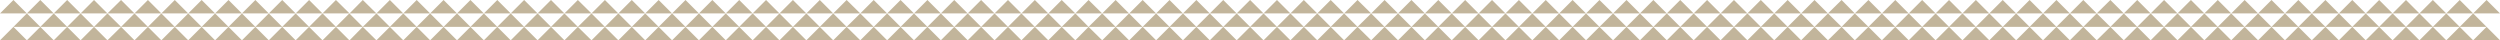<?xml version="1.0" encoding="utf-8"?>
<!-- Generator: Adobe Illustrator 26.1.0, SVG Export Plug-In . SVG Version: 6.00 Build 0)  -->
<svg version="1.1" id="Layer_1" xmlns="http://www.w3.org/2000/svg" xmlns:xlink="http://www.w3.org/1999/xlink" x="0px" y="0px"
	 viewBox="0 0 1284.5 20.7" style="enable-background:new 0 0 1284.5 20.7;" xml:space="preserve">
<style type="text/css">
	.st0{fill:#C2B59B;}
</style>
<g id="Layer_2_00000075871368710019492200000002510708103784849573_">
	<g id="Layer_1-2">
		<polygon class="st0" points="6.9,0 0,6.9 13.8,6.9 		"/>
		<polygon class="st0" points="6.9,13.8 13.8,6.9 20.7,13.8 		"/>
		<polygon class="st0" points="20.7,13.8 27.6,6.9 34.5,13.8 		"/>
		<polygon class="st0" points="20.7,0 13.8,6.9 27.6,6.9 		"/>
		<polygon class="st0" points="34.5,0 27.6,6.9 41.4,6.9 		"/>
		<polygon class="st0" points="0,20.7 13.8,20.7 6.9,13.8 		"/>
		<polygon class="st0" points="13.8,20.7 27.6,20.7 20.7,13.8 		"/>
		<polygon class="st0" points="48.3,0 41.4,6.9 55.2,6.9 		"/>
		<polygon class="st0" points="34.5,13.8 41.4,6.9 48.3,13.8 		"/>
		<polygon class="st0" points="48.3,13.8 55.2,6.9 62.2,13.8 		"/>
		<polygon class="st0" points="62.2,13.8 69.1,6.9 76,13.8 		"/>
		<polygon class="st0" points="62.2,0 55.2,6.9 69.1,6.9 		"/>
		<polygon class="st0" points="76,0 69.1,6.9 82.9,6.9 		"/>
		<polygon class="st0" points="89.8,0 82.9,6.9 96.7,6.9 		"/>
		<polygon class="st0" points="76,13.8 82.9,6.9 89.8,13.8 		"/>
		<polygon class="st0" points="89.8,13.8 96.7,6.9 103.6,13.8 		"/>
		<polygon class="st0" points="103.6,13.8 110.5,6.9 117.4,13.8 		"/>
		<polygon class="st0" points="103.6,0 96.7,6.9 110.5,6.9 		"/>
		<polygon class="st0" points="117.4,0 110.5,6.9 124.3,6.9 		"/>
		<polygon class="st0" points="55.2,20.7 69.1,20.7 62.2,13.8 		"/>
		<polygon class="st0" points="69.1,20.7 82.9,20.7 76,13.8 		"/>
		<polygon class="st0" points="82.9,20.7 96.7,20.7 89.8,13.8 		"/>
		<polygon class="st0" points="27.6,20.7 41.4,20.7 34.5,13.8 		"/>
		<polygon class="st0" points="41.4,20.7 55.2,20.7 48.3,13.8 		"/>
		<polygon class="st0" points="96.7,20.7 110.5,20.7 103.6,13.8 		"/>
		<polygon class="st0" points="131.2,0 124.3,6.9 138.1,6.9 		"/>
		<polygon class="st0" points="117.4,13.8 124.3,6.9 131.2,13.8 		"/>
		<polygon class="st0" points="131.2,13.8 138.1,6.9 145,13.8 		"/>
		<polygon class="st0" points="145,13.8 151.9,6.9 158.8,13.8 		"/>
		<polygon class="st0" points="145,0 138.1,6.9 151.9,6.9 		"/>
		<polygon class="st0" points="158.8,0 151.9,6.9 165.7,6.9 		"/>
		<polygon class="st0" points="172.6,0 165.7,6.9 179.6,6.9 		"/>
		<polygon class="st0" points="158.8,13.8 165.7,6.9 172.6,13.8 		"/>
		<polygon class="st0" points="172.6,13.8 179.5,6.9 186.4,13.8 		"/>
		<polygon class="st0" points="186.4,13.8 193.4,6.9 200.3,13.8 		"/>
		<polygon class="st0" points="186.4,0 179.6,6.9 193.4,6.9 		"/>
		<polygon class="st0" points="200.3,0 193.4,6.9 207.2,6.9 		"/>
		<polygon class="st0" points="138.1,20.7 151.9,20.7 145,13.8 		"/>
		<polygon class="st0" points="151.9,20.7 165.7,20.7 158.8,13.8 		"/>
		<polygon class="st0" points="165.7,20.7 179.5,20.7 172.6,13.8 		"/>
		<polygon class="st0" points="110.5,20.7 124.3,20.7 117.4,13.8 		"/>
		<polygon class="st0" points="124.3,20.7 138.1,20.7 131.2,13.8 		"/>
		<polygon class="st0" points="179.6,20.7 193.4,20.7 186.4,13.8 		"/>
		<polygon class="st0" points="214.1,0 207.2,6.9 221,6.9 		"/>
		<polygon class="st0" points="200.3,13.8 207.2,6.9 214.1,13.8 		"/>
		<polygon class="st0" points="214.1,13.8 221,6.9 227.9,13.8 		"/>
		<polygon class="st0" points="227.9,13.8 234.8,6.9 241.7,13.8 		"/>
		<polygon class="st0" points="227.9,0 221,6.9 234.8,6.9 		"/>
		<polygon class="st0" points="241.7,0 234.8,6.9 248.6,6.9 		"/>
		<polygon class="st0" points="255.5,0 248.6,6.9 262.4,6.9 		"/>
		<polygon class="st0" points="241.7,13.8 248.6,6.9 255.5,13.8 		"/>
		<polygon class="st0" points="255.5,13.8 262.4,6.9 269.3,13.8 		"/>
		<polygon class="st0" points="269.3,13.8 276.2,6.9 283.1,13.8 		"/>
		<polygon class="st0" points="269.3,0 262.4,6.9 276.2,6.9 		"/>
		<polygon class="st0" points="283.1,0 276.2,6.9 290,6.9 		"/>
		<polygon class="st0" points="221,20.7 234.8,20.7 227.9,13.8 		"/>
		<polygon class="st0" points="234.8,20.7 248.6,20.7 241.7,13.8 		"/>
		<polygon class="st0" points="248.6,20.7 262.4,20.7 255.5,13.8 		"/>
		<polygon class="st0" points="193.4,20.7 207.2,20.7 200.3,13.8 		"/>
		<polygon class="st0" points="207.2,20.7 221,20.7 214.1,13.8 		"/>
		<polygon class="st0" points="262.4,20.7 276.2,20.7 269.3,13.8 		"/>
		<polygon class="st0" points="296.9,0 290,6.9 303.9,6.9 		"/>
		<polygon class="st0" points="283.1,13.8 290,6.9 296.9,13.8 		"/>
		<polygon class="st0" points="296.9,13.8 303.9,6.9 310.8,13.8 		"/>
		<polygon class="st0" points="310.8,13.8 317.7,6.9 324.6,13.8 		"/>
		<polygon class="st0" points="310.8,0 303.9,6.9 317.7,6.9 		"/>
		<polygon class="st0" points="324.6,0 317.7,6.9 331.5,6.9 		"/>
		<polygon class="st0" points="338.4,0 331.5,6.9 345.3,6.9 		"/>
		<polygon class="st0" points="324.6,13.8 331.5,6.9 338.4,13.8 		"/>
		<polygon class="st0" points="338.4,13.8 345.3,6.9 352.2,13.8 		"/>
		<polygon class="st0" points="352.2,13.8 359.1,6.9 366,13.8 		"/>
		<polygon class="st0" points="352.2,0 345.3,6.9 359.1,6.9 		"/>
		<polygon class="st0" points="366,0 359.1,6.9 372.9,6.9 		"/>
		<polygon class="st0" points="303.9,20.7 317.7,20.7 310.8,13.8 		"/>
		<polygon class="st0" points="317.7,20.7 331.5,20.7 324.6,13.8 		"/>
		<polygon class="st0" points="331.5,20.7 345.3,20.7 338.4,13.8 		"/>
		<polygon class="st0" points="276.2,20.7 290,20.7 283.1,13.8 		"/>
		<polygon class="st0" points="290,20.7 303.9,20.7 296.9,13.8 		"/>
		<polygon class="st0" points="345.3,20.7 359.1,20.7 352.2,13.8 		"/>
		<polygon class="st0" points="379.8,0 372.9,6.9 386.7,6.9 		"/>
		<polygon class="st0" points="366,13.8 372.9,6.9 379.8,13.8 		"/>
		<polygon class="st0" points="379.8,13.8 386.7,6.9 393.6,13.8 		"/>
		<polygon class="st0" points="393.6,13.8 400.5,6.9 407.4,13.8 		"/>
		<polygon class="st0" points="393.6,0 386.7,6.9 400.5,6.9 		"/>
		<polygon class="st0" points="407.4,0 400.5,6.9 414.3,6.9 		"/>
		<polygon class="st0" points="421.2,0 414.3,6.9 428.1,6.9 		"/>
		<polygon class="st0" points="407.4,13.8 414.3,6.9 421.2,13.8 		"/>
		<polygon class="st0" points="421.2,13.8 428.1,6.9 435,13.8 		"/>
		<polygon class="st0" points="435,13.8 442,6.9 448.9,13.8 		"/>
		<polygon class="st0" points="435,0 428.1,6.9 442,6.9 		"/>
		<polygon class="st0" points="448.9,0 442,6.9 455.8,6.9 		"/>
		<polygon class="st0" points="386.7,20.7 400.5,20.7 393.6,13.8 		"/>
		<polygon class="st0" points="400.5,20.7 414.3,20.7 407.4,13.8 		"/>
		<polygon class="st0" points="414.3,20.7 428.1,20.7 421.2,13.8 		"/>
		<polygon class="st0" points="359.1,20.7 372.9,20.7 366,13.8 		"/>
		<polygon class="st0" points="372.9,20.7 386.7,20.7 379.8,13.8 		"/>
		<polygon class="st0" points="428.1,20.7 442,20.7 435,13.8 		"/>
		<polygon class="st0" points="462.7,0 455.8,6.9 469.6,6.9 		"/>
		<polygon class="st0" points="448.9,13.8 455.8,6.9 462.7,13.8 		"/>
		<polygon class="st0" points="462.7,13.8 469.6,6.9 476.5,13.8 		"/>
		<polygon class="st0" points="476.5,13.8 483.4,6.9 490.3,13.8 		"/>
		<polygon class="st0" points="476.5,0 469.6,6.9 483.4,6.9 		"/>
		<polygon class="st0" points="490.3,0 483.4,6.9 497.2,6.9 		"/>
		<polygon class="st0" points="504.1,0 497.2,6.9 511,6.9 		"/>
		<polygon class="st0" points="490.3,13.8 497.2,6.9 504.1,13.8 		"/>
		<polygon class="st0" points="504.1,13.8 511,6.9 517.9,13.8 		"/>
		<polygon class="st0" points="517.9,13.8 524.8,6.9 531.7,13.8 		"/>
		<polygon class="st0" points="517.9,0 511,6.9 524.8,6.9 		"/>
		<polygon class="st0" points="531.7,0 524.8,6.9 538.6,6.9 		"/>
		<polygon class="st0" points="469.6,20.7 483.4,20.7 476.5,13.8 		"/>
		<polygon class="st0" points="483.4,20.7 497.2,20.7 490.3,13.8 		"/>
		<polygon class="st0" points="497.2,20.7 511,20.7 504.1,13.8 		"/>
		<polygon class="st0" points="442,20.7 455.8,20.7 448.9,13.8 		"/>
		<polygon class="st0" points="455.8,20.7 469.6,20.7 462.7,13.8 		"/>
		<polygon class="st0" points="511,20.7 524.8,20.7 517.9,13.8 		"/>
		<polygon class="st0" points="545.5,0 538.6,6.9 552.5,6.9 		"/>
		<polygon class="st0" points="531.7,13.8 538.6,6.9 545.5,13.8 		"/>
		<polygon class="st0" points="545.5,13.8 552.5,6.9 559.3,13.8 		"/>
		<polygon class="st0" points="559.3,13.8 566.3,6.9 573.2,13.8 		"/>
		<polygon class="st0" points="559.3,0 552.5,6.9 566.3,6.9 		"/>
		<polygon class="st0" points="573.2,0 566.3,6.9 580.1,6.9 		"/>
		<polygon class="st0" points="573.2,13.8 580.1,6.9 587,13.8 		"/>
		<polygon class="st0" points="552.5,20.7 566.3,20.7 559.3,13.8 		"/>
		<polygon class="st0" points="566.3,20.7 580.1,20.7 573.2,13.8 		"/>
		<polygon class="st0" points="524.8,20.7 538.6,20.7 531.7,13.8 		"/>
		<polygon class="st0" points="538.6,20.7 552.5,20.7 545.5,13.8 		"/>
		<polygon class="st0" points="587.1,0 580.2,6.9 594,6.9 		"/>
		<polygon class="st0" points="587.1,13.8 594,6.9 600.9,13.8 		"/>
		<polygon class="st0" points="600.9,13.8 607.8,6.9 614.7,13.8 		"/>
		<polygon class="st0" points="600.9,0 594,6.9 607.8,6.9 		"/>
		<polygon class="st0" points="614.7,0 607.8,6.9 621.6,6.9 		"/>
		<polygon class="st0" points="628.5,0 621.6,6.9 635.4,6.9 		"/>
		<polygon class="st0" points="614.7,13.8 621.6,6.9 628.5,13.8 		"/>
		<polygon class="st0" points="628.5,13.8 635.4,6.9 642.3,13.8 		"/>
		<polygon class="st0" points="642.3,13.8 649.2,6.9 656.1,13.8 		"/>
		<polygon class="st0" points="642.3,0 635.4,6.9 649.2,6.9 		"/>
		<polygon class="st0" points="656.1,0 649.2,6.9 663,6.9 		"/>
		<polygon class="st0" points="594,20.7 607.8,20.7 600.9,13.8 		"/>
		<polygon class="st0" points="607.8,20.7 621.6,20.7 614.7,13.8 		"/>
		<polygon class="st0" points="621.6,20.7 635.4,20.7 628.5,13.8 		"/>
		<polygon class="st0" points="580.2,20.7 594,20.7 587.1,13.8 		"/>
		<polygon class="st0" points="635.4,20.7 649.2,20.7 642.3,13.8 		"/>
		<polygon class="st0" points="669.9,0 663,6.9 676.8,6.9 		"/>
		<polygon class="st0" points="656.1,13.8 663,6.9 669.9,13.8 		"/>
		<polygon class="st0" points="669.9,13.8 676.8,6.9 683.7,13.8 		"/>
		<polygon class="st0" points="683.7,13.8 690.6,6.9 697.5,13.8 		"/>
		<polygon class="st0" points="683.7,0 676.8,6.9 690.6,6.9 		"/>
		<polygon class="st0" points="697.5,0 690.6,6.9 704.5,6.9 		"/>
		<polygon class="st0" points="711.4,0 704.5,6.9 718.3,6.9 		"/>
		<polygon class="st0" points="697.5,13.8 704.5,6.9 711.4,13.8 		"/>
		<polygon class="st0" points="711.4,13.8 718.3,6.9 725.2,13.8 		"/>
		<polygon class="st0" points="725.2,13.8 732.1,6.9 739,13.8 		"/>
		<polygon class="st0" points="725.2,0 718.3,6.9 732.1,6.9 		"/>
		<polygon class="st0" points="739,0 732.1,6.9 745.9,6.9 		"/>
		<polygon class="st0" points="676.8,20.7 690.6,20.7 683.7,13.8 		"/>
		<polygon class="st0" points="690.6,20.7 704.5,20.7 697.5,13.8 		"/>
		<polygon class="st0" points="704.5,20.7 718.3,20.7 711.4,13.8 		"/>
		<polygon class="st0" points="649.2,20.7 663,20.7 656.1,13.8 		"/>
		<polygon class="st0" points="663,20.7 676.8,20.7 669.9,13.8 		"/>
		<polygon class="st0" points="718.3,20.7 732.1,20.7 725.2,13.8 		"/>
		<polygon class="st0" points="752.8,0 745.9,6.9 759.7,6.9 		"/>
		<polygon class="st0" points="739,13.8 745.9,6.9 752.8,13.8 		"/>
		<polygon class="st0" points="752.8,13.8 759.7,6.9 766.6,13.8 		"/>
		<polygon class="st0" points="766.6,13.8 773.5,6.9 780.4,13.8 		"/>
		<polygon class="st0" points="766.6,0 759.7,6.9 773.5,6.9 		"/>
		<polygon class="st0" points="780.4,0 773.5,6.9 787.3,6.9 		"/>
		<polygon class="st0" points="794.2,0 787.3,6.9 801.1,6.9 		"/>
		<polygon class="st0" points="780.4,13.8 787.3,6.9 794.2,13.8 		"/>
		<polygon class="st0" points="794.2,13.8 801.1,6.9 808,13.8 		"/>
		<polygon class="st0" points="808,13.8 814.9,6.9 821.8,13.8 		"/>
		<polygon class="st0" points="808,0 801.1,6.9 814.9,6.9 		"/>
		<polygon class="st0" points="821.8,0 814.9,6.9 828.8,6.9 		"/>
		<polygon class="st0" points="759.7,20.7 773.5,20.7 766.6,13.8 		"/>
		<polygon class="st0" points="773.5,20.7 787.3,20.7 780.4,13.8 		"/>
		<polygon class="st0" points="787.3,20.7 801.1,20.7 794.2,13.8 		"/>
		<polygon class="st0" points="732.1,20.7 745.9,20.7 739,13.8 		"/>
		<polygon class="st0" points="745.9,20.7 759.7,20.7 752.8,13.8 		"/>
		<polygon class="st0" points="801.1,20.7 814.9,20.7 808,13.8 		"/>
		<polygon class="st0" points="835.7,0 828.8,6.9 842.6,6.9 		"/>
		<polygon class="st0" points="821.8,13.8 828.8,6.9 835.7,13.8 		"/>
		<polygon class="st0" points="835.7,13.8 842.6,6.9 849.5,13.8 		"/>
		<polygon class="st0" points="849.5,13.8 856.4,6.9 863.3,13.8 		"/>
		<polygon class="st0" points="849.5,0 842.6,6.9 856.4,6.9 		"/>
		<polygon class="st0" points="863.3,0 856.4,6.9 870.2,6.9 		"/>
		<polygon class="st0" points="877.1,0 870.2,6.9 884,6.9 		"/>
		<polygon class="st0" points="863.3,13.8 870.2,6.9 877.1,13.8 		"/>
		<polygon class="st0" points="877.1,13.8 884,6.9 890.9,13.8 		"/>
		<polygon class="st0" points="890.9,13.8 897.8,6.9 904.7,13.8 		"/>
		<polygon class="st0" points="890.9,0 884,6.9 897.8,6.9 		"/>
		<polygon class="st0" points="904.7,0 897.8,6.9 911.6,6.9 		"/>
		<polygon class="st0" points="842.6,20.7 856.4,20.7 849.5,13.8 		"/>
		<polygon class="st0" points="856.4,20.7 870.2,20.7 863.3,13.8 		"/>
		<polygon class="st0" points="870.2,20.7 884,20.7 877.1,13.8 		"/>
		<polygon class="st0" points="814.9,20.7 828.8,20.7 821.8,13.8 		"/>
		<polygon class="st0" points="828.8,20.7 842.6,20.7 835.7,13.8 		"/>
		<polygon class="st0" points="884,20.7 897.8,20.7 890.9,13.8 		"/>
		<polygon class="st0" points="918.5,0 911.6,6.9 925.4,6.9 		"/>
		<polygon class="st0" points="904.7,13.8 911.6,6.9 918.5,13.8 		"/>
		<polygon class="st0" points="918.5,13.8 925.4,6.9 932.3,13.8 		"/>
		<polygon class="st0" points="932.3,13.8 939.2,6.9 946.2,13.8 		"/>
		<polygon class="st0" points="932.3,0 925.4,6.9 939.2,6.9 		"/>
		<polygon class="st0" points="946.2,0 939.2,6.9 953,6.9 		"/>
		<polygon class="st0" points="960,0 953,6.9 966.9,6.9 		"/>
		<polygon class="st0" points="946.2,13.8 953,6.9 960,13.8 		"/>
		<polygon class="st0" points="960,13.8 966.9,6.9 973.8,13.8 		"/>
		<polygon class="st0" points="973.8,13.8 980.7,6.9 987.6,13.8 		"/>
		<polygon class="st0" points="973.8,0 966.9,6.9 980.7,6.9 		"/>
		<polygon class="st0" points="987.6,0 980.7,6.9 994.5,6.9 		"/>
		<polygon class="st0" points="925.4,20.7 939.2,20.7 932.3,13.8 		"/>
		<polygon class="st0" points="939.2,20.7 953,20.7 946.2,13.8 		"/>
		<polygon class="st0" points="953,20.7 966.9,20.7 960,13.8 		"/>
		<polygon class="st0" points="897.8,20.7 911.6,20.7 904.7,13.8 		"/>
		<polygon class="st0" points="911.6,20.7 925.4,20.7 918.5,13.8 		"/>
		<polygon class="st0" points="966.9,20.7 980.7,20.7 973.8,13.8 		"/>
		<polygon class="st0" points="1001.4,0 994.5,6.9 1008.3,6.9 		"/>
		<polygon class="st0" points="987.6,13.8 994.5,6.9 1001.4,13.8 		"/>
		<polygon class="st0" points="1001.4,13.8 1008.3,6.9 1015.2,13.8 		"/>
		<polygon class="st0" points="1015.2,13.8 1022.1,6.9 1029,13.8 		"/>
		<polygon class="st0" points="1015.2,0 1008.3,6.9 1022.1,6.9 		"/>
		<polygon class="st0" points="1029,0 1022.1,6.9 1035.9,6.9 		"/>
		<polygon class="st0" points="1042.8,0 1035.9,6.9 1049.7,6.9 		"/>
		<polygon class="st0" points="1029,13.8 1035.9,6.9 1042.8,13.8 		"/>
		<polygon class="st0" points="1042.8,13.8 1049.7,6.9 1056.6,13.8 		"/>
		<polygon class="st0" points="1056.6,13.8 1063.5,6.9 1070.4,13.8 		"/>
		<polygon class="st0" points="1056.6,0 1049.7,6.9 1063.5,6.9 		"/>
		<polygon class="st0" points="1070.4,0 1063.5,6.9 1077.3,6.9 		"/>
		<polygon class="st0" points="1008.3,20.7 1022.1,20.7 1015.2,13.8 		"/>
		<polygon class="st0" points="1022.1,20.7 1035.9,20.7 1029,13.8 		"/>
		<polygon class="st0" points="1035.9,20.7 1049.7,20.7 1042.8,13.8 		"/>
		<polygon class="st0" points="980.7,20.7 994.5,20.7 987.6,13.8 		"/>
		<polygon class="st0" points="994.5,20.7 1008.3,20.7 1001.4,13.8 		"/>
		<polygon class="st0" points="1049.7,20.7 1063.5,20.7 1056.6,13.8 		"/>
		<polygon class="st0" points="1084.3,0 1077.3,6.9 1091.2,6.9 		"/>
		<polygon class="st0" points="1070.4,13.8 1077.3,6.9 1084.3,13.8 		"/>
		<polygon class="st0" points="1084.3,13.8 1091.2,6.9 1098.1,13.8 		"/>
		<polygon class="st0" points="1098.1,13.8 1105,6.9 1111.9,13.8 		"/>
		<polygon class="st0" points="1098.1,0 1091.2,6.9 1105,6.9 		"/>
		<polygon class="st0" points="1111.9,0 1105,6.9 1118.8,6.9 		"/>
		<polygon class="st0" points="1125.7,0 1118.8,6.9 1132.6,6.9 		"/>
		<polygon class="st0" points="1111.9,13.8 1118.8,6.9 1125.7,13.8 		"/>
		<polygon class="st0" points="1125.7,13.8 1132.6,6.9 1139.5,13.8 		"/>
		<polygon class="st0" points="1139.5,13.8 1146.4,6.9 1153.3,13.8 		"/>
		<polygon class="st0" points="1139.5,0 1132.6,6.9 1146.4,6.9 		"/>
		<polygon class="st0" points="1153.3,0 1146.4,6.9 1160.2,6.9 		"/>
		<polygon class="st0" points="1091.2,20.7 1105,20.7 1098.1,13.8 		"/>
		<polygon class="st0" points="1105,20.7 1118.8,20.7 1111.9,13.8 		"/>
		<polygon class="st0" points="1118.8,20.7 1132.6,20.7 1125.7,13.8 		"/>
		<polygon class="st0" points="1063.5,20.7 1077.3,20.7 1070.4,13.8 		"/>
		<polygon class="st0" points="1077.3,20.7 1091.2,20.7 1084.3,13.8 		"/>
		<polygon class="st0" points="1132.6,20.7 1146.4,20.7 1139.5,13.8 		"/>
		<polygon class="st0" points="1167.1,0 1160.2,6.9 1174,6.9 		"/>
		<polygon class="st0" points="1153.3,13.8 1160.2,6.9 1167.1,13.8 		"/>
		<polygon class="st0" points="1167.1,13.8 1174,6.9 1180.9,13.8 		"/>
		<polygon class="st0" points="1180.9,13.8 1187.8,6.9 1194.8,13.8 		"/>
		<polygon class="st0" points="1180.9,0 1174,6.9 1187.8,6.9 		"/>
		<polygon class="st0" points="1194.8,0 1187.8,6.9 1201.7,6.9 		"/>
		<polygon class="st0" points="1208.6,0 1201.7,6.9 1215.5,6.9 		"/>
		<polygon class="st0" points="1194.8,13.8 1201.7,6.9 1208.6,13.8 		"/>
		<polygon class="st0" points="1208.6,13.8 1215.5,6.9 1222.4,13.8 		"/>
		<polygon class="st0" points="1222.4,13.8 1229.3,6.9 1236.2,13.8 		"/>
		<polygon class="st0" points="1222.4,0 1215.5,6.9 1229.3,6.9 		"/>
		<polygon class="st0" points="1236.2,0 1229.3,6.9 1243.1,6.9 		"/>
		<polygon class="st0" points="1174,20.7 1187.8,20.7 1180.9,13.8 		"/>
		<polygon class="st0" points="1187.8,20.7 1201.7,20.7 1194.8,13.8 		"/>
		<polygon class="st0" points="1201.7,20.7 1215.5,20.7 1208.6,13.8 		"/>
		<polygon class="st0" points="1146.4,20.7 1160.2,20.7 1153.3,13.8 		"/>
		<polygon class="st0" points="1160.2,20.7 1174,20.7 1167.1,13.8 		"/>
		<polygon class="st0" points="1215.5,20.7 1229.3,20.7 1222.4,13.8 		"/>
		<polygon class="st0" points="1250,0 1243.1,6.9 1256.9,6.9 		"/>
		<polygon class="st0" points="1236.2,13.8 1243.1,6.9 1250,13.8 		"/>
		<polygon class="st0" points="1250,13.8 1256.9,6.9 1263.8,13.8 		"/>
		<polygon class="st0" points="1263.8,13.8 1270.7,6.9 1277.6,13.8 		"/>
		<polygon class="st0" points="1263.8,0 1256.9,6.9 1270.7,6.9 		"/>
		<polygon class="st0" points="1277.6,0 1270.7,6.9 1284.5,6.9 		"/>
		<polygon class="st0" points="1256.9,20.7 1270.7,20.7 1263.8,13.8 		"/>
		<polygon class="st0" points="1270.7,20.7 1284.5,20.7 1277.6,13.8 		"/>
		<polygon class="st0" points="1229.3,20.7 1243.1,20.7 1236.2,13.8 		"/>
		<polygon class="st0" points="1243.1,20.7 1256.9,20.7 1250,13.8 		"/>
	</g>
</g>
</svg>

